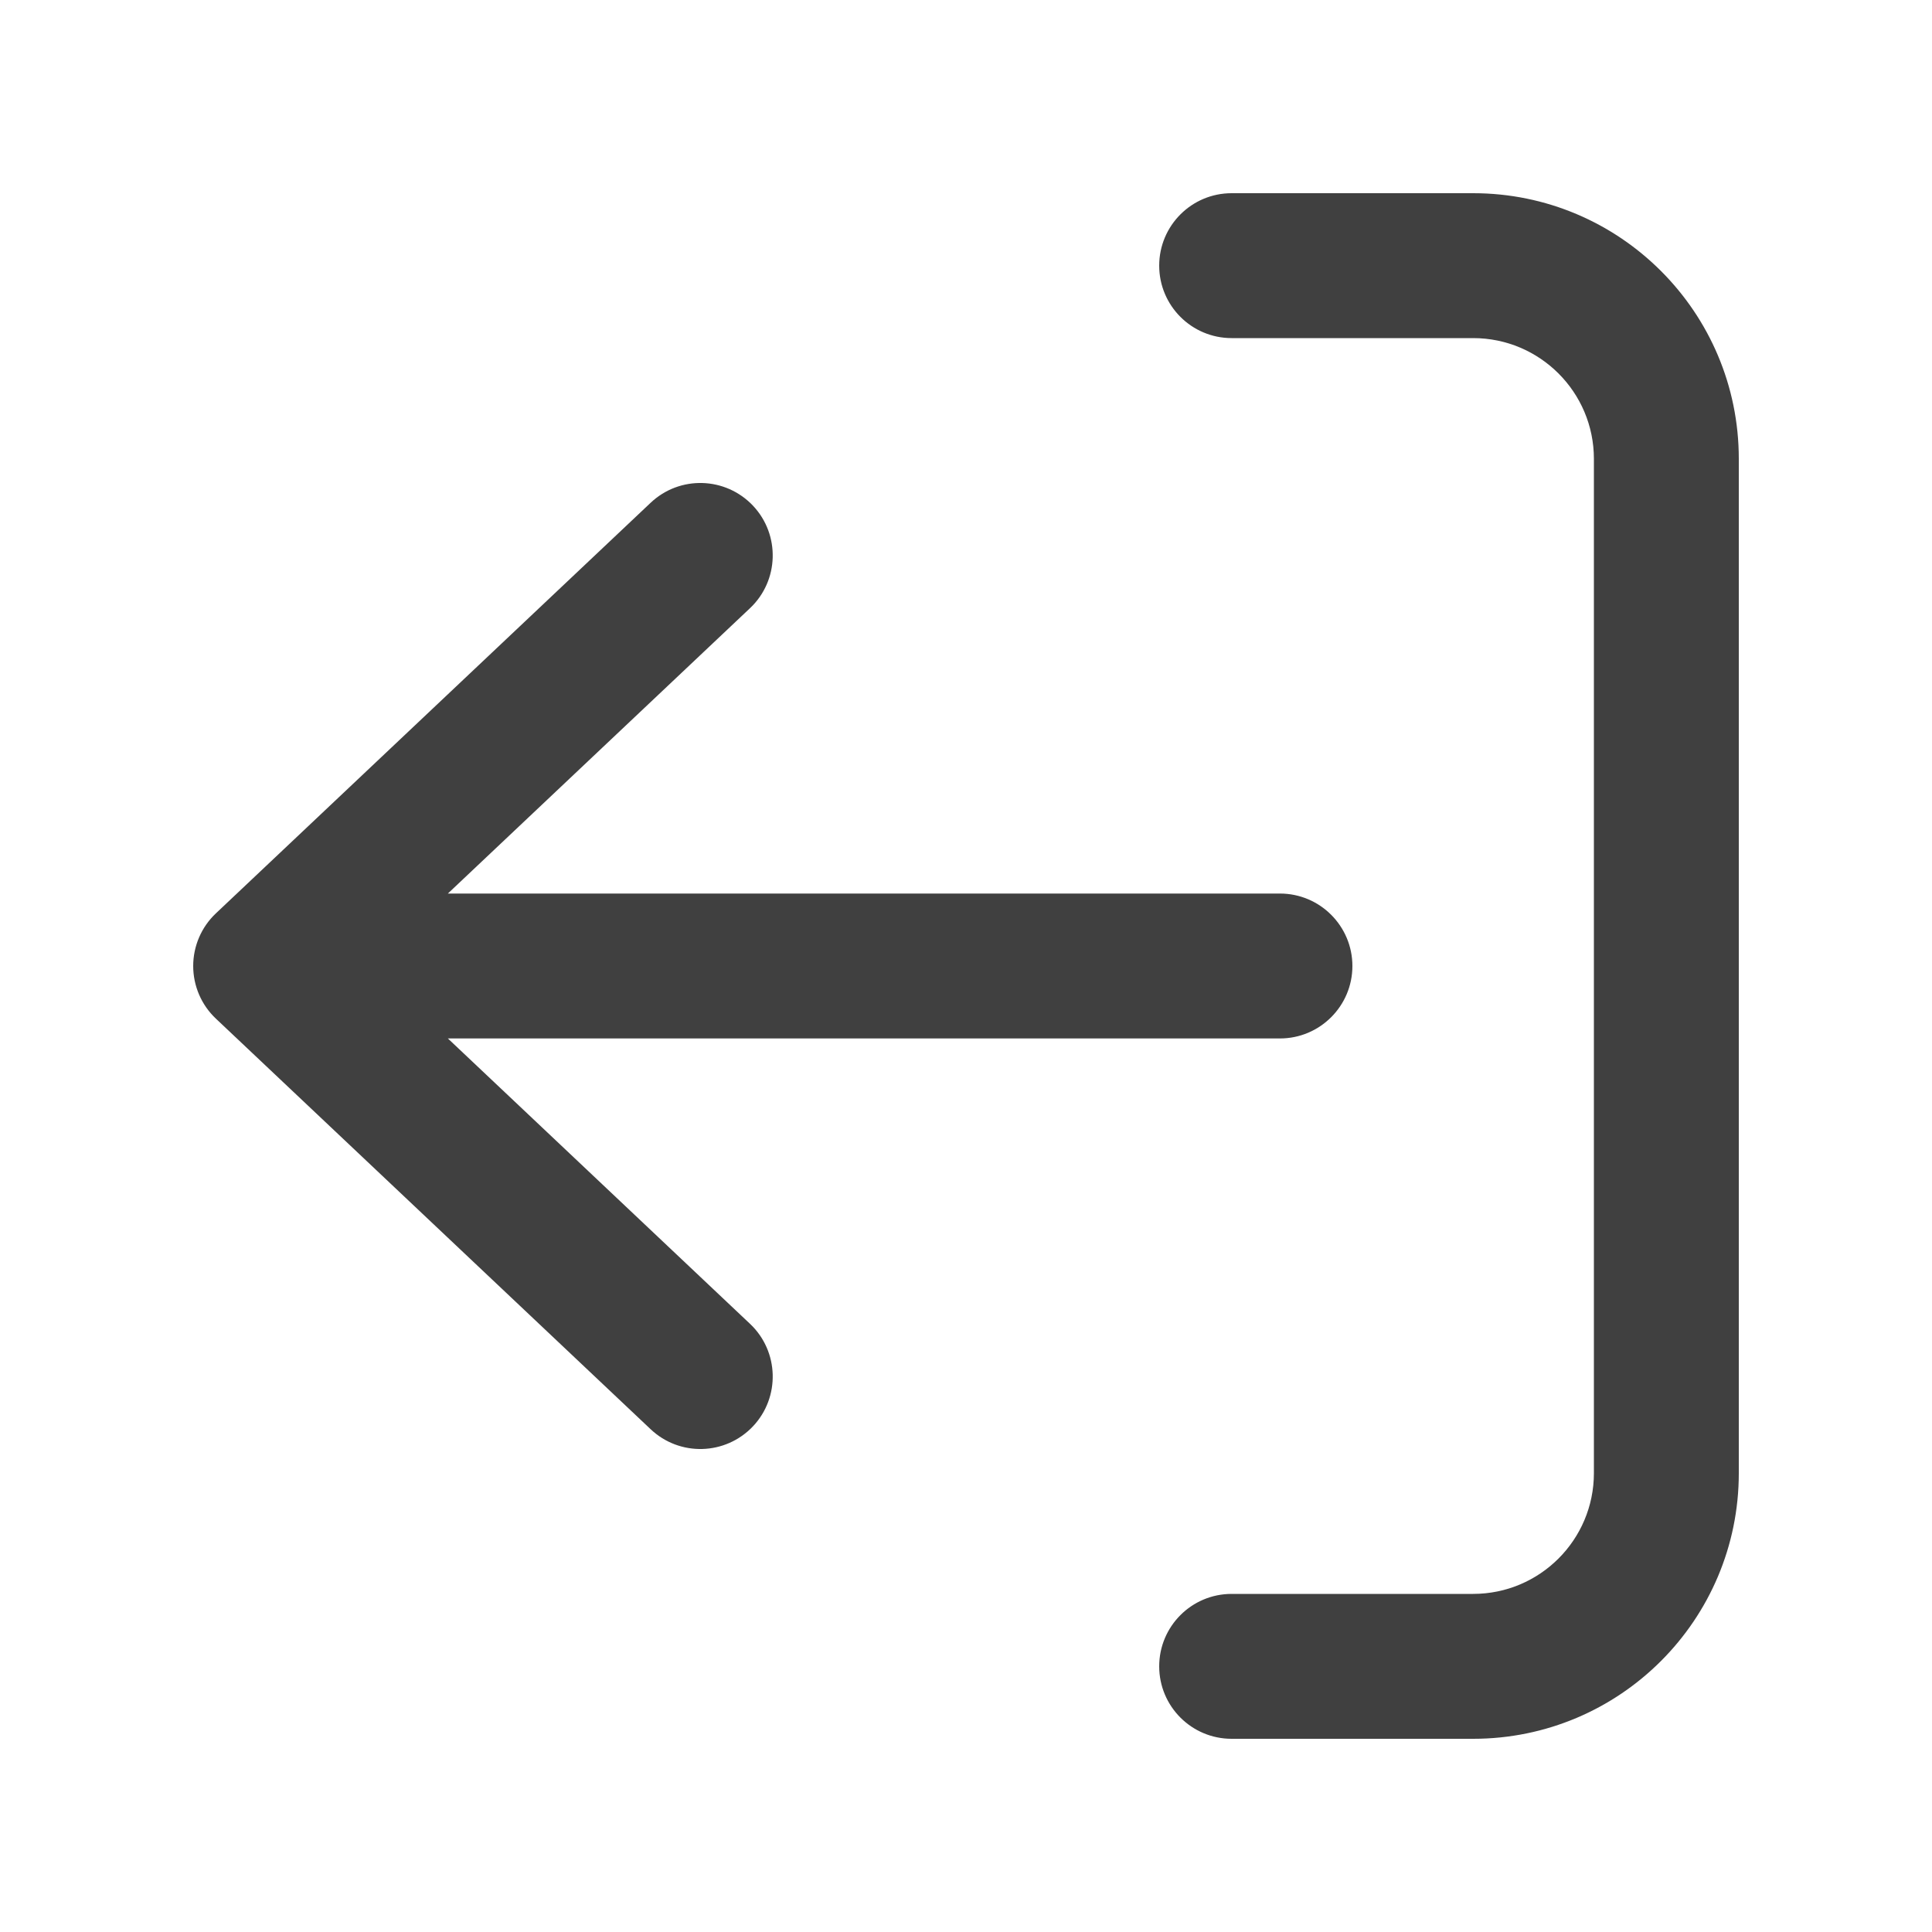 <svg width="16" height="16" viewBox="0 0 16 16" fill="none" xmlns="http://www.w3.org/2000/svg">
<path d="M10.6 8.6C10.931 8.6 11.2 8.331 11.2 8C11.2 7.669 10.931 7.4 10.6 7.4L3.709 7.4L6.212 5.036C6.452 4.809 6.463 4.429 6.236 4.188C6.008 3.947 5.629 3.936 5.388 4.164L1.788 7.564C1.668 7.677 1.6 7.835 1.6 8C1.6 8.165 1.668 8.323 1.788 8.436L5.388 11.836C5.629 12.064 6.008 12.053 6.236 11.812C6.463 11.571 6.452 11.191 6.212 10.964L3.709 8.6L10.6 8.6Z" fill="#404040"/>
<path d="M10.2 13.2C9.868 13.2 9.6 13.469 9.6 13.8C9.6 14.131 9.868 14.4 10.2 14.4H12.2C13.415 14.4 14.4 13.415 14.4 12.2V3.8C14.4 2.585 13.415 1.6 12.2 1.6H10.2C9.868 1.6 9.6 1.869 9.6 2.2C9.6 2.531 9.868 2.8 10.2 2.8H12.2C12.752 2.8 13.2 3.248 13.2 3.8V12.2C13.2 12.752 12.752 13.2 12.2 13.2H10.2Z" fill="#404040"/>
</svg>
